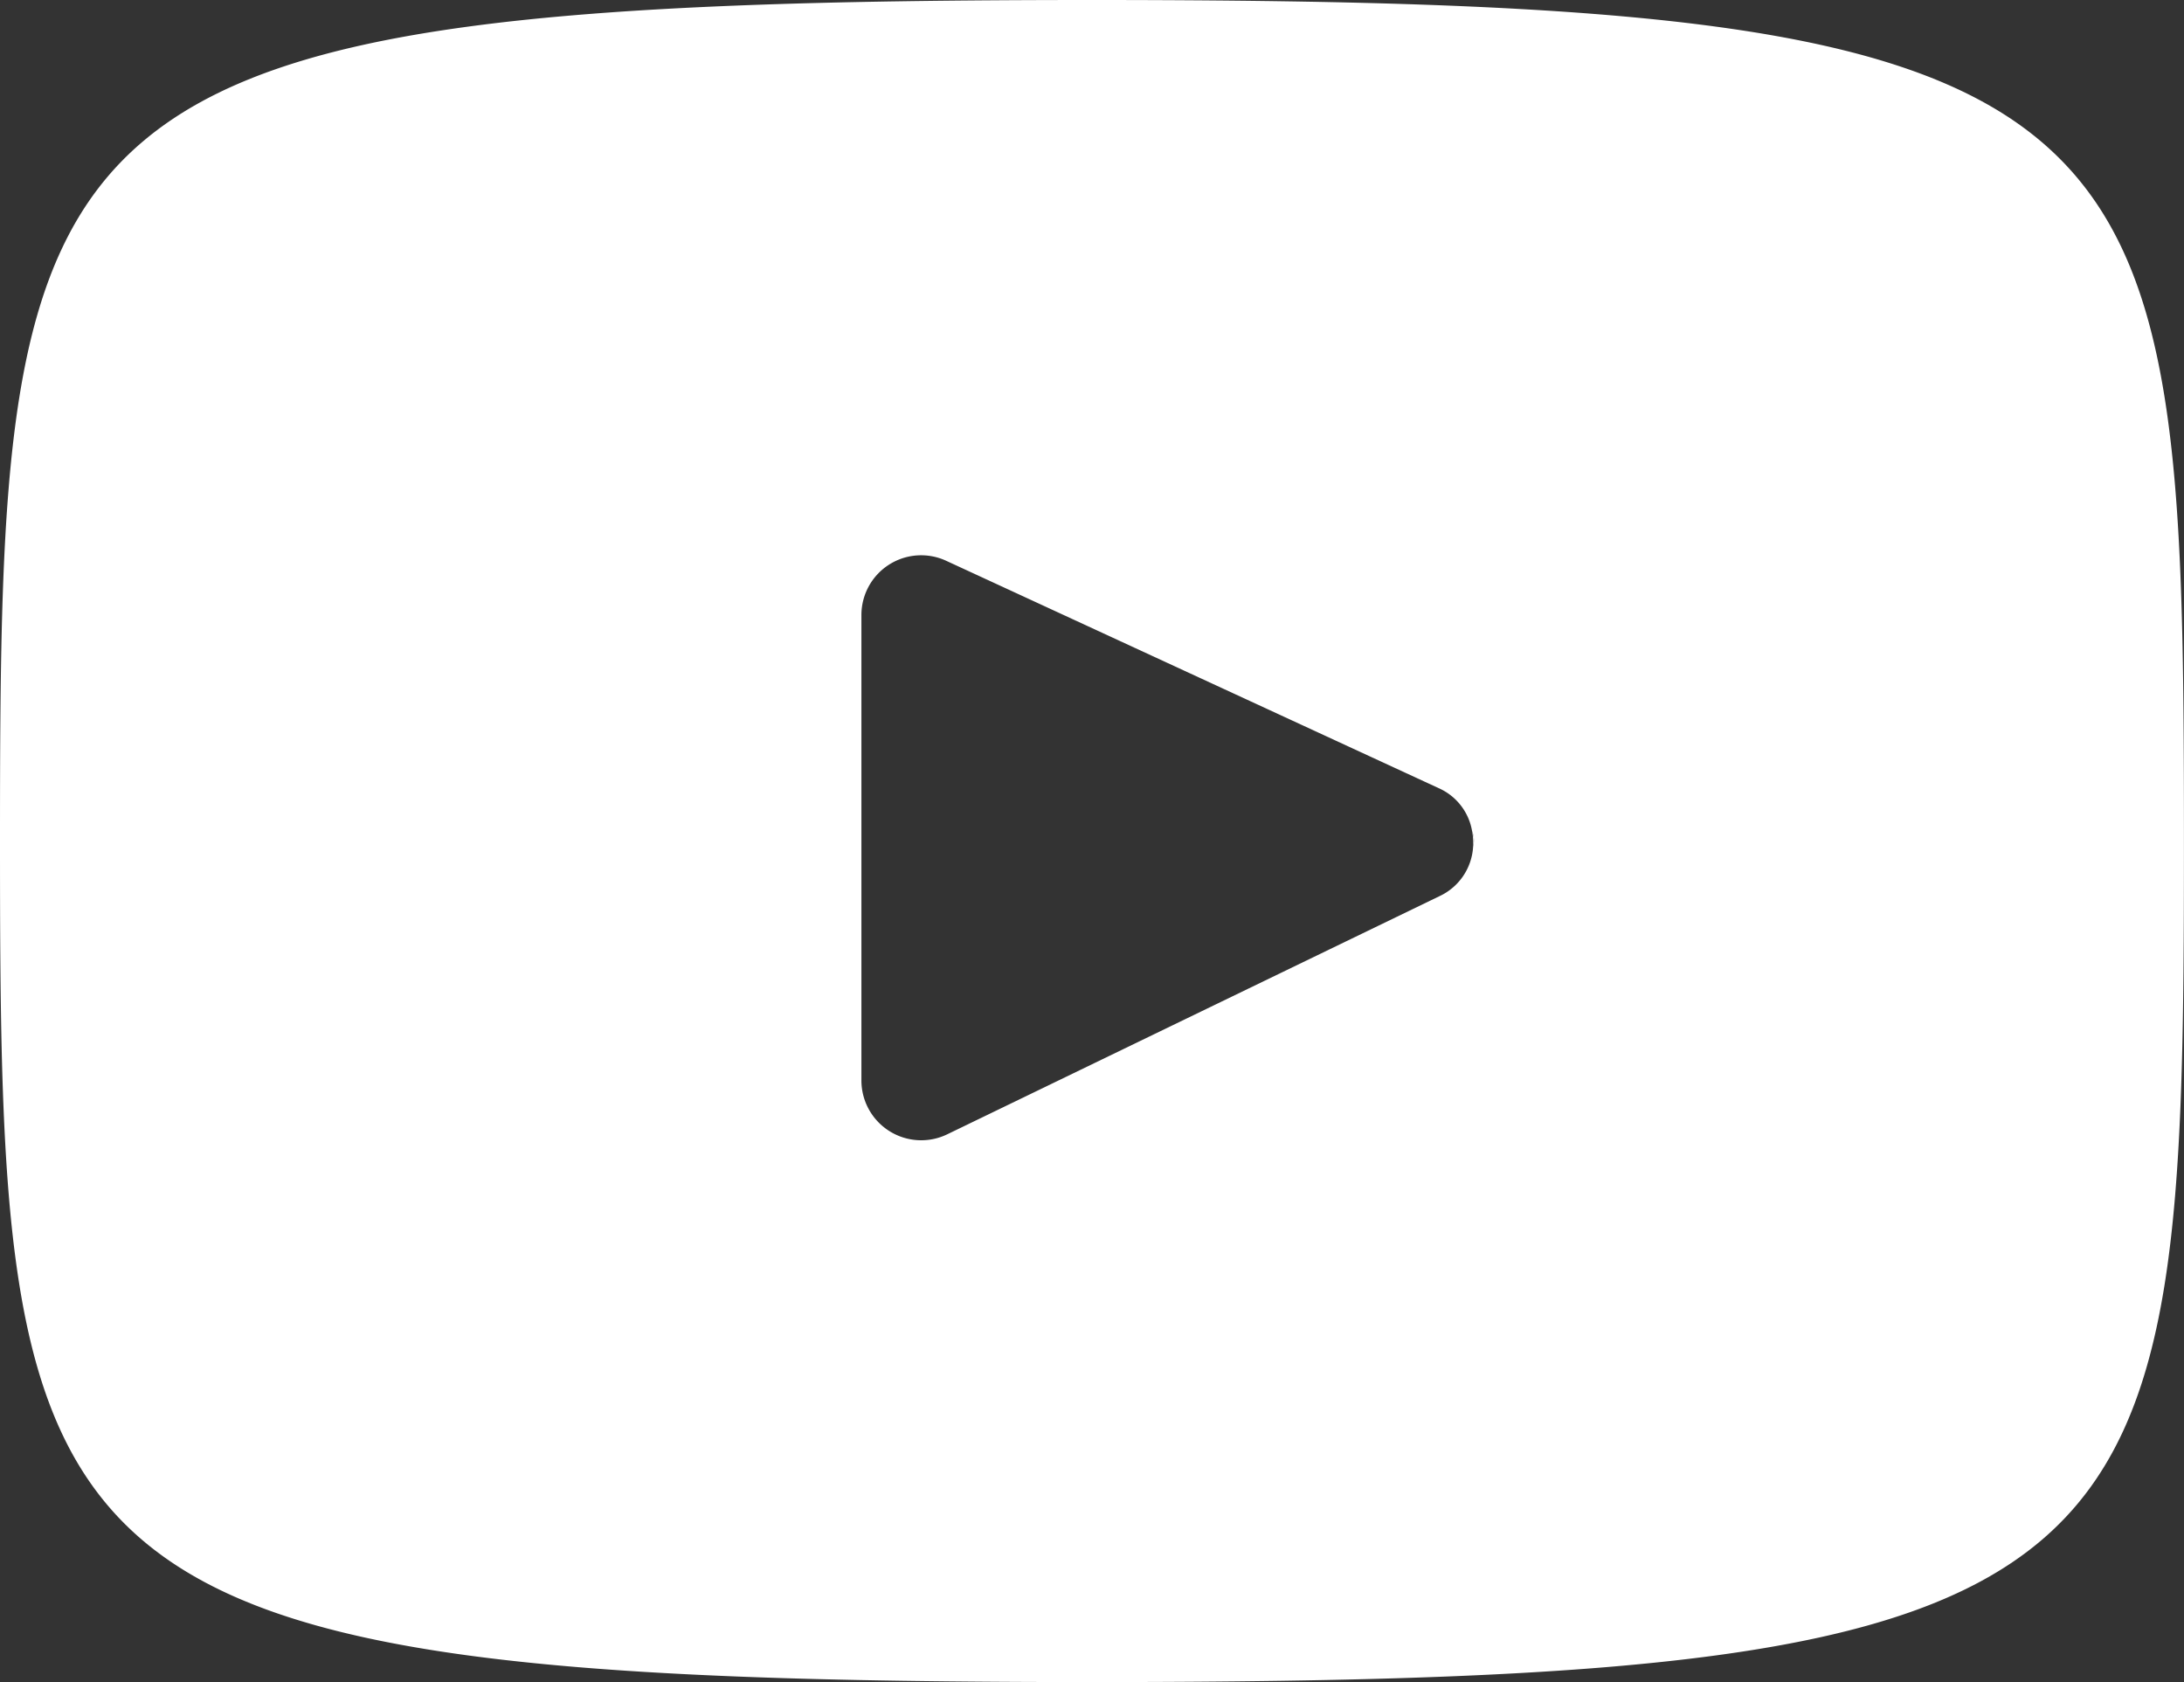 <svg xmlns="http://www.w3.org/2000/svg" width="34.661" height="26.69" viewBox="0 0 34.661 26.69">
  <rect x="0" y="0" width="34.661" height="26.69" fill="#333333" stroke="none"/>
  <g id="Group_2293" data-name="Group 2293" transform="translate(0 0)">
    <g id="Group_2292" data-name="Group 2292" transform="translate(0 0)">
      <path id="Path_684" data-name="Path 684" d="M210.149,229.026a.952.952,0,0,1,.016.243A.389.389,0,0,0,210.149,229.026Z" transform="translate(-186.786 -215.837)" fill="#fff"/>
      <path id="Path_685" data-name="Path 685" d="M218.533,223.976c-17.033,0-17.33,1.515-17.33,13.345s.3,13.345,17.33,13.345,17.33-1.515,17.33-13.345S235.566,223.976,218.533,223.976Zm5.521,14.217-7.819,3.782a.949.949,0,0,1-1.361-.854v-7.388a.948.948,0,0,1,1.345-.859l7.819,3.609a.912.912,0,0,1,.528.682.388.388,0,0,1,.016.243A.924.924,0,0,1,224.054,238.193Z" transform="translate(-201.203 -223.976)" fill="#fff"/>
    </g>
  </g>
</svg>
